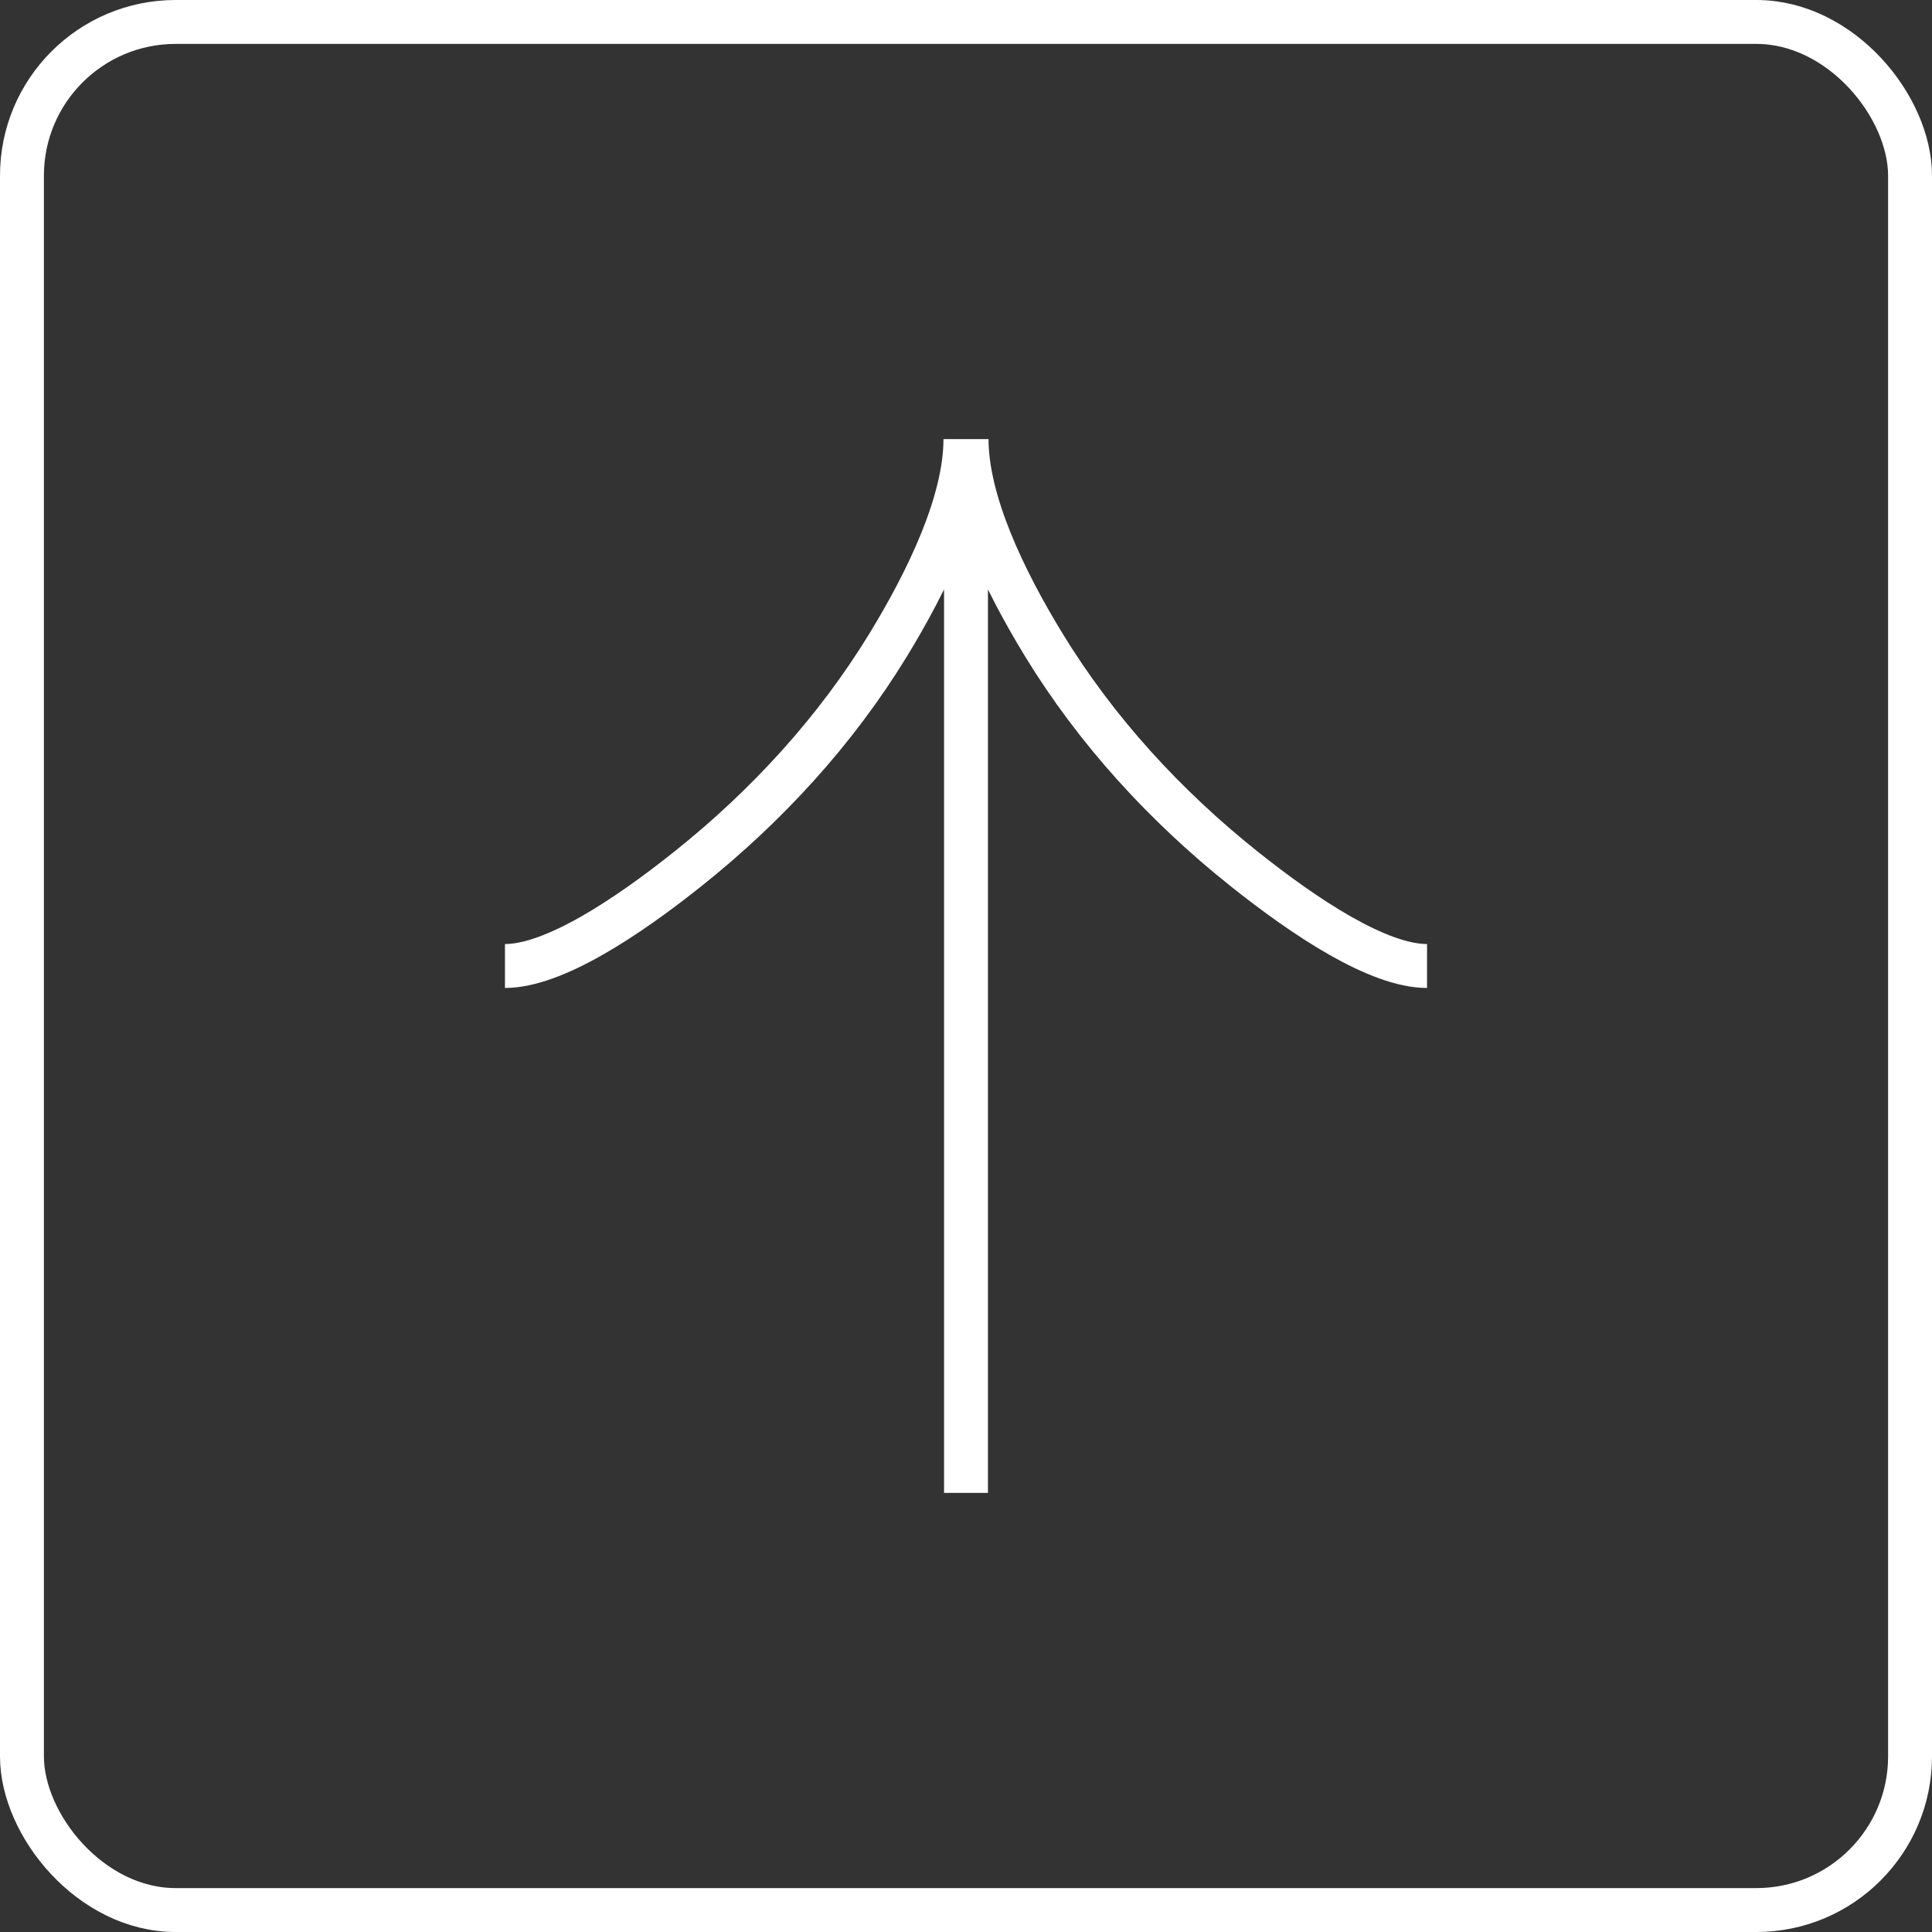<svg width="44" height="44" viewBox="0 0 44 44" fill="none" xmlns="http://www.w3.org/2000/svg">
<rect x="0" y="0" width="44" height="44" fill="#333333" stroke="none"/>
<rect x="0.5" y="0.5" width="43" height="43" rx="3.5" stroke="white"/>
<g clip-path="url(#clip0_6193_7262)">
<path d="M11.5 22C12.611 22 14.271 20.9 15.666 19.788C17.462 18.356 19.031 16.647 20.229 14.686C21.126 13.217 21.987 11.433 21.987 10M32.5 22C31.389 22 29.729 20.9 28.334 19.788C26.538 18.356 24.969 16.647 23.771 14.686C22.874 13.217 22.013 11.433 22.013 10M22 10V34" stroke="white"/>
</g>
<defs>
<clipPath id="clip0_6193_7262">
<rect width="24" height="24" fill="white" transform="translate(10 10)"/>
</clipPath>
</defs>
</svg>
